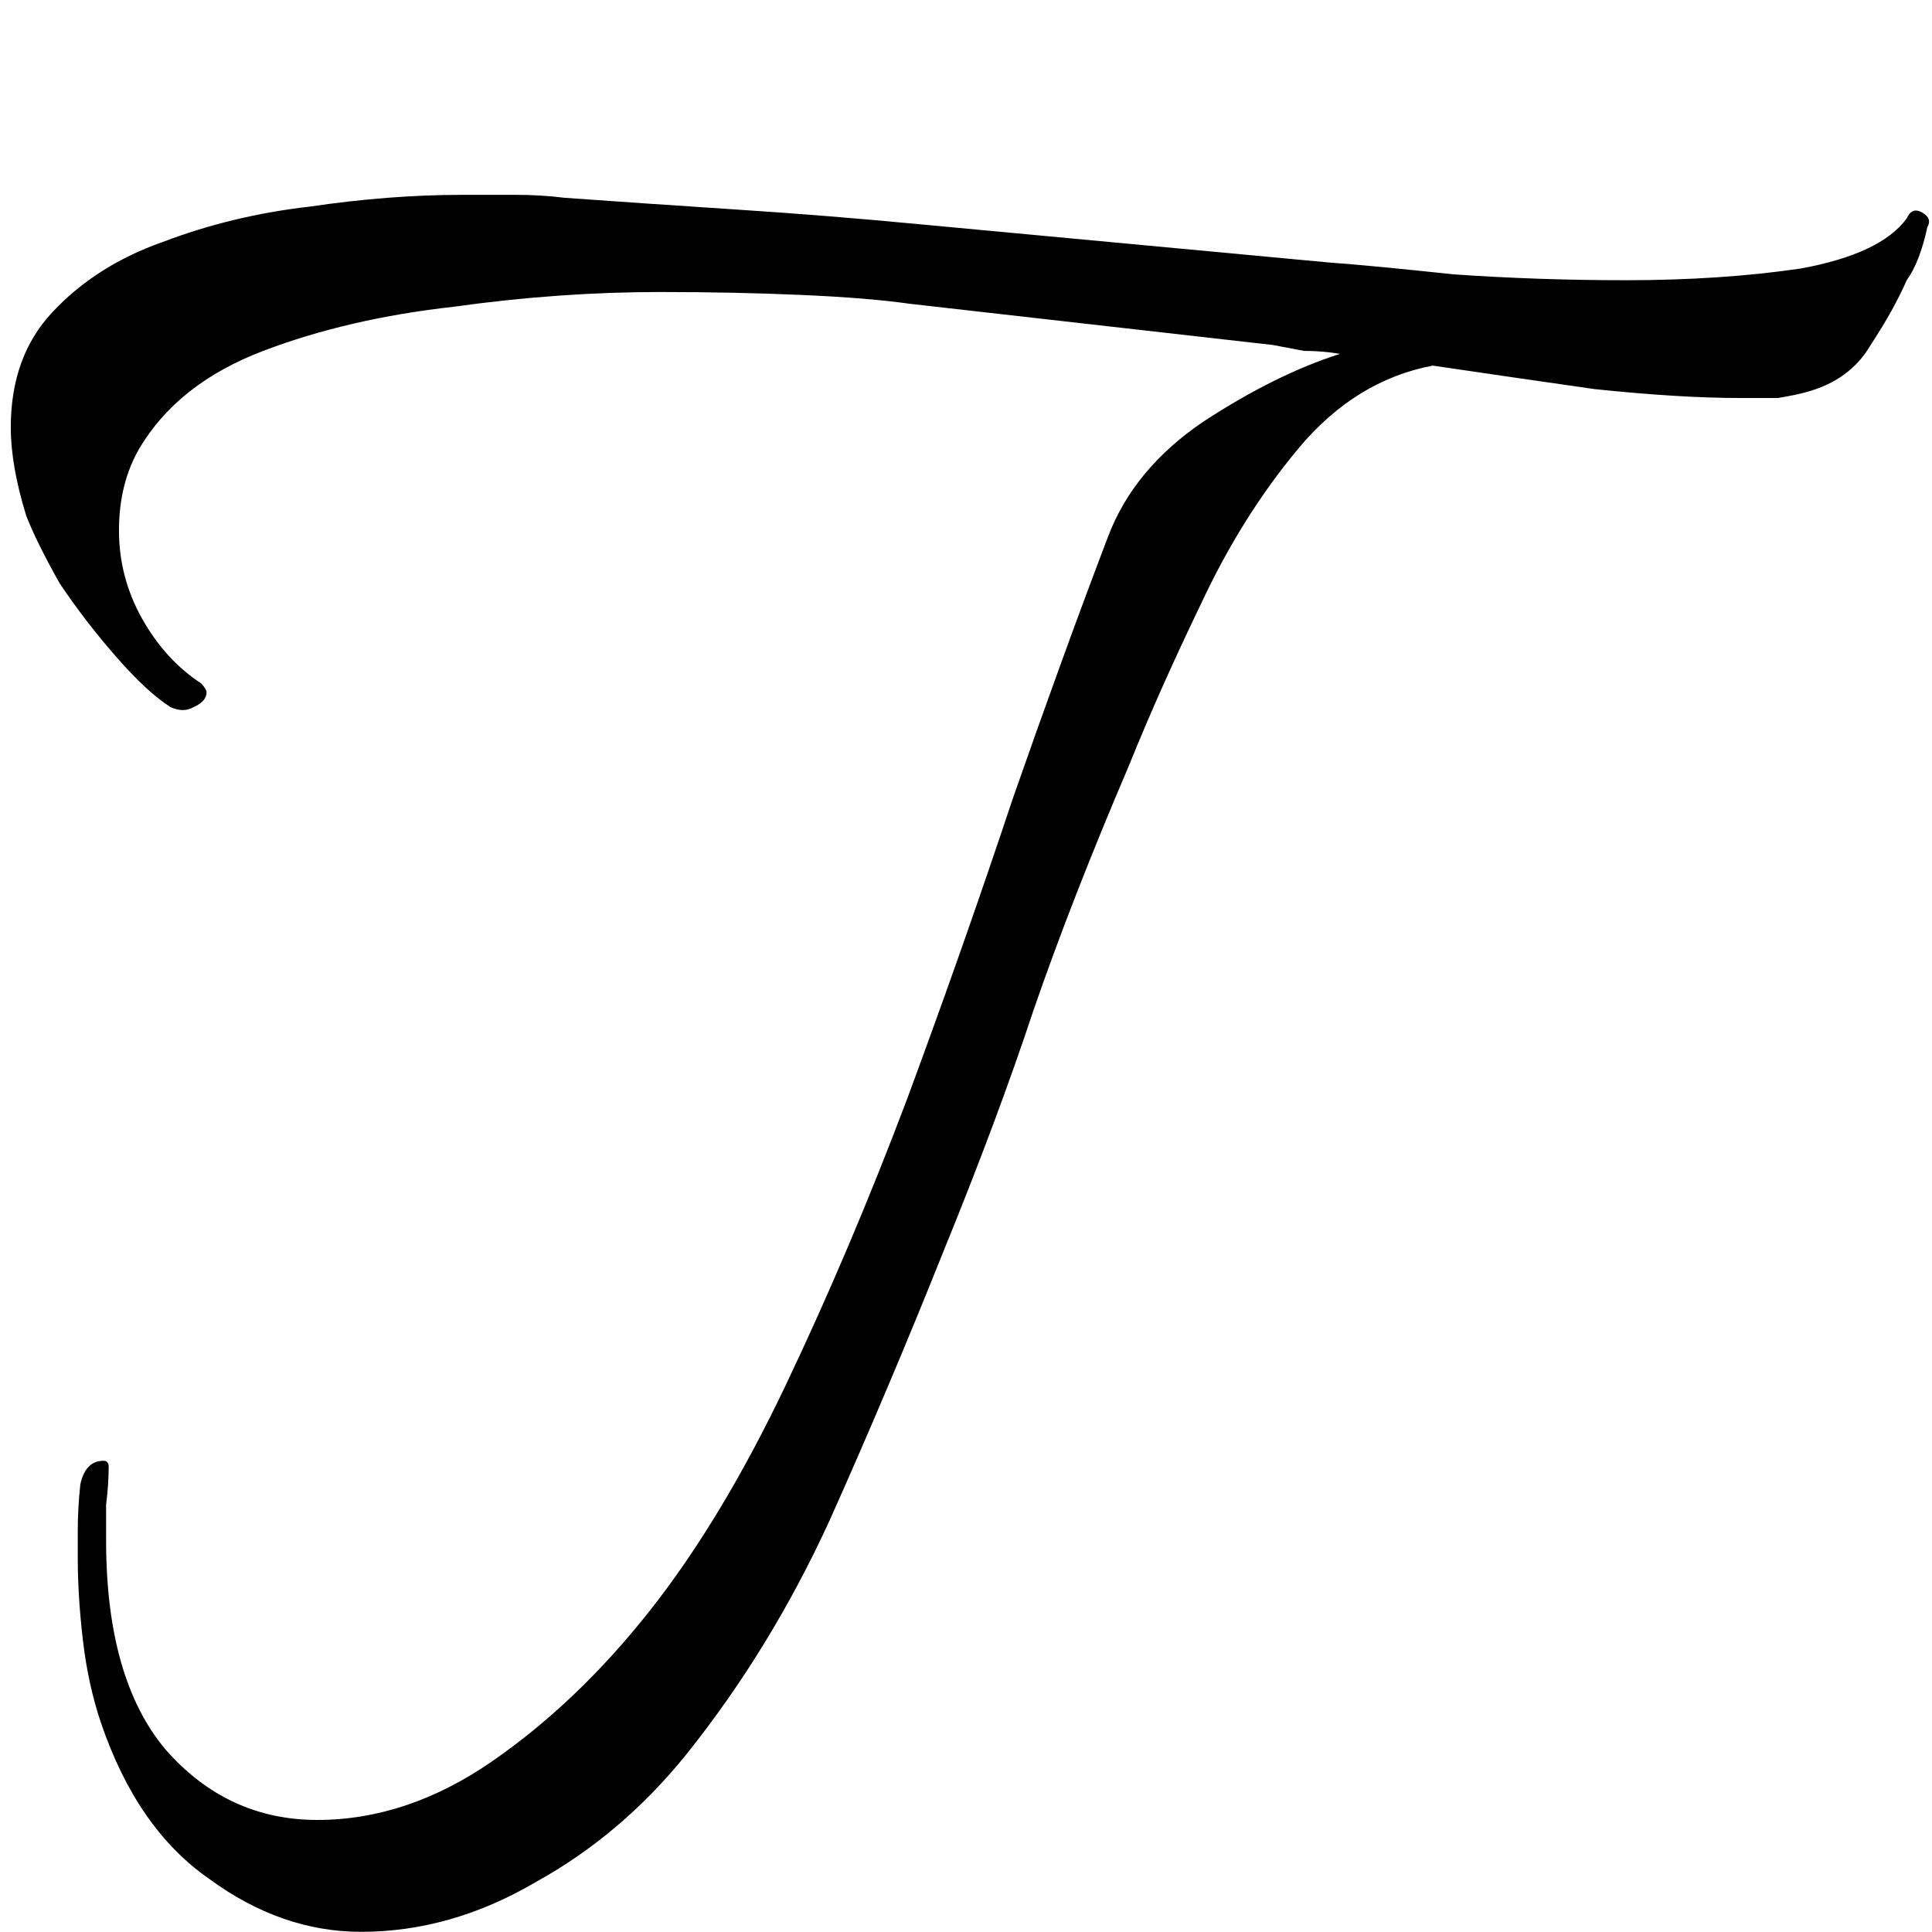<svg width="96" height="96" viewBox="0 0 96 96" fill="none" xmlns="http://www.w3.org/2000/svg">
<path d="M17.944 95.991C15.299 95.991 12.781 95.113 10.392 93.358C8.003 91.7 6.211 89.115 5.016 85.604C4.589 84.337 4.291 82.971 4.12 81.508C3.949 80.046 3.864 78.68 3.864 77.412V76.096C3.864 75.316 3.907 74.535 3.992 73.755C4.163 72.975 4.547 72.585 5.144 72.585C5.315 72.585 5.4 72.683 5.4 72.878C5.4 73.463 5.357 74.097 5.272 74.779C5.272 75.364 5.272 75.95 5.272 76.535C5.272 81.118 6.253 84.58 8.216 86.921C10.264 89.262 12.781 90.432 15.768 90.432C18.755 90.432 21.656 89.457 24.472 87.506C27.288 85.556 29.891 83.069 32.28 80.046C34.669 77.022 36.931 73.268 39.064 68.782C41.197 64.296 43.203 59.566 45.08 54.592C46.957 49.521 48.707 44.547 50.328 39.671C52.035 34.794 53.613 30.455 55.064 26.651C55.917 24.408 57.496 22.506 59.8 20.946C62.189 19.386 64.451 18.264 66.584 17.582C65.987 17.484 65.389 17.435 64.792 17.435C64.28 17.338 63.768 17.24 63.256 17.143L45.208 15.095C43.843 14.9 42.051 14.753 39.832 14.656C37.613 14.558 35.267 14.51 32.792 14.51C29.464 14.51 26.051 14.753 22.552 15.241C19.053 15.631 15.896 16.363 13.08 17.435C10.264 18.508 8.216 20.117 6.936 22.263C6.253 23.433 5.912 24.798 5.912 26.359C5.912 27.919 6.296 29.382 7.064 30.747C7.832 32.113 8.813 33.185 10.008 33.966C10.179 34.161 10.264 34.307 10.264 34.404C10.264 34.697 10.051 34.941 9.624 35.136C9.283 35.331 8.899 35.331 8.472 35.136C7.704 34.648 6.808 33.819 5.784 32.649C4.76 31.479 3.821 30.26 2.968 28.992C2.2 27.627 1.645 26.505 1.304 25.627C0.792 23.969 0.536 22.506 0.536 21.239C0.536 18.898 1.219 16.996 2.584 15.534C4.035 13.973 5.869 12.803 8.088 12.023C10.392 11.145 12.824 10.56 15.384 10.267C18.029 9.877 20.547 9.682 22.936 9.682C23.875 9.682 24.771 9.682 25.624 9.682C26.477 9.682 27.288 9.731 28.056 9.828C30.787 10.024 33.645 10.219 36.632 10.414C39.619 10.609 42.648 10.852 45.72 11.145L66.072 13.047C67.437 13.144 69.485 13.339 72.216 13.632C75.032 13.827 77.891 13.924 80.792 13.924C83.949 13.924 86.851 13.729 89.496 13.339C92.141 12.852 93.891 12.023 94.744 10.852C94.915 10.462 95.171 10.365 95.512 10.56C95.853 10.755 95.939 10.999 95.768 11.291C95.512 12.462 95.171 13.339 94.744 13.924C94.317 14.9 93.72 15.972 92.952 17.143C92.269 18.313 91.203 19.093 89.752 19.483C89.411 19.581 88.941 19.678 88.344 19.776C87.747 19.776 87.107 19.776 86.424 19.776C84.461 19.776 82.072 19.63 79.256 19.337C76.525 18.947 73.837 18.557 71.192 18.167C68.632 18.654 66.413 20.02 64.536 22.263C62.659 24.506 61.037 27.09 59.672 30.016C58.307 32.844 57.112 35.526 56.088 38.062C54.211 42.45 52.632 46.497 51.352 50.203C50.157 53.812 48.664 57.81 46.872 62.199C45.08 66.685 43.203 71.122 41.24 75.511C39.277 79.802 36.888 83.703 34.072 87.214C31.939 89.847 29.464 91.944 26.648 93.504C23.832 95.162 20.931 95.991 17.944 95.991Z" fill="black"/>
</svg>
